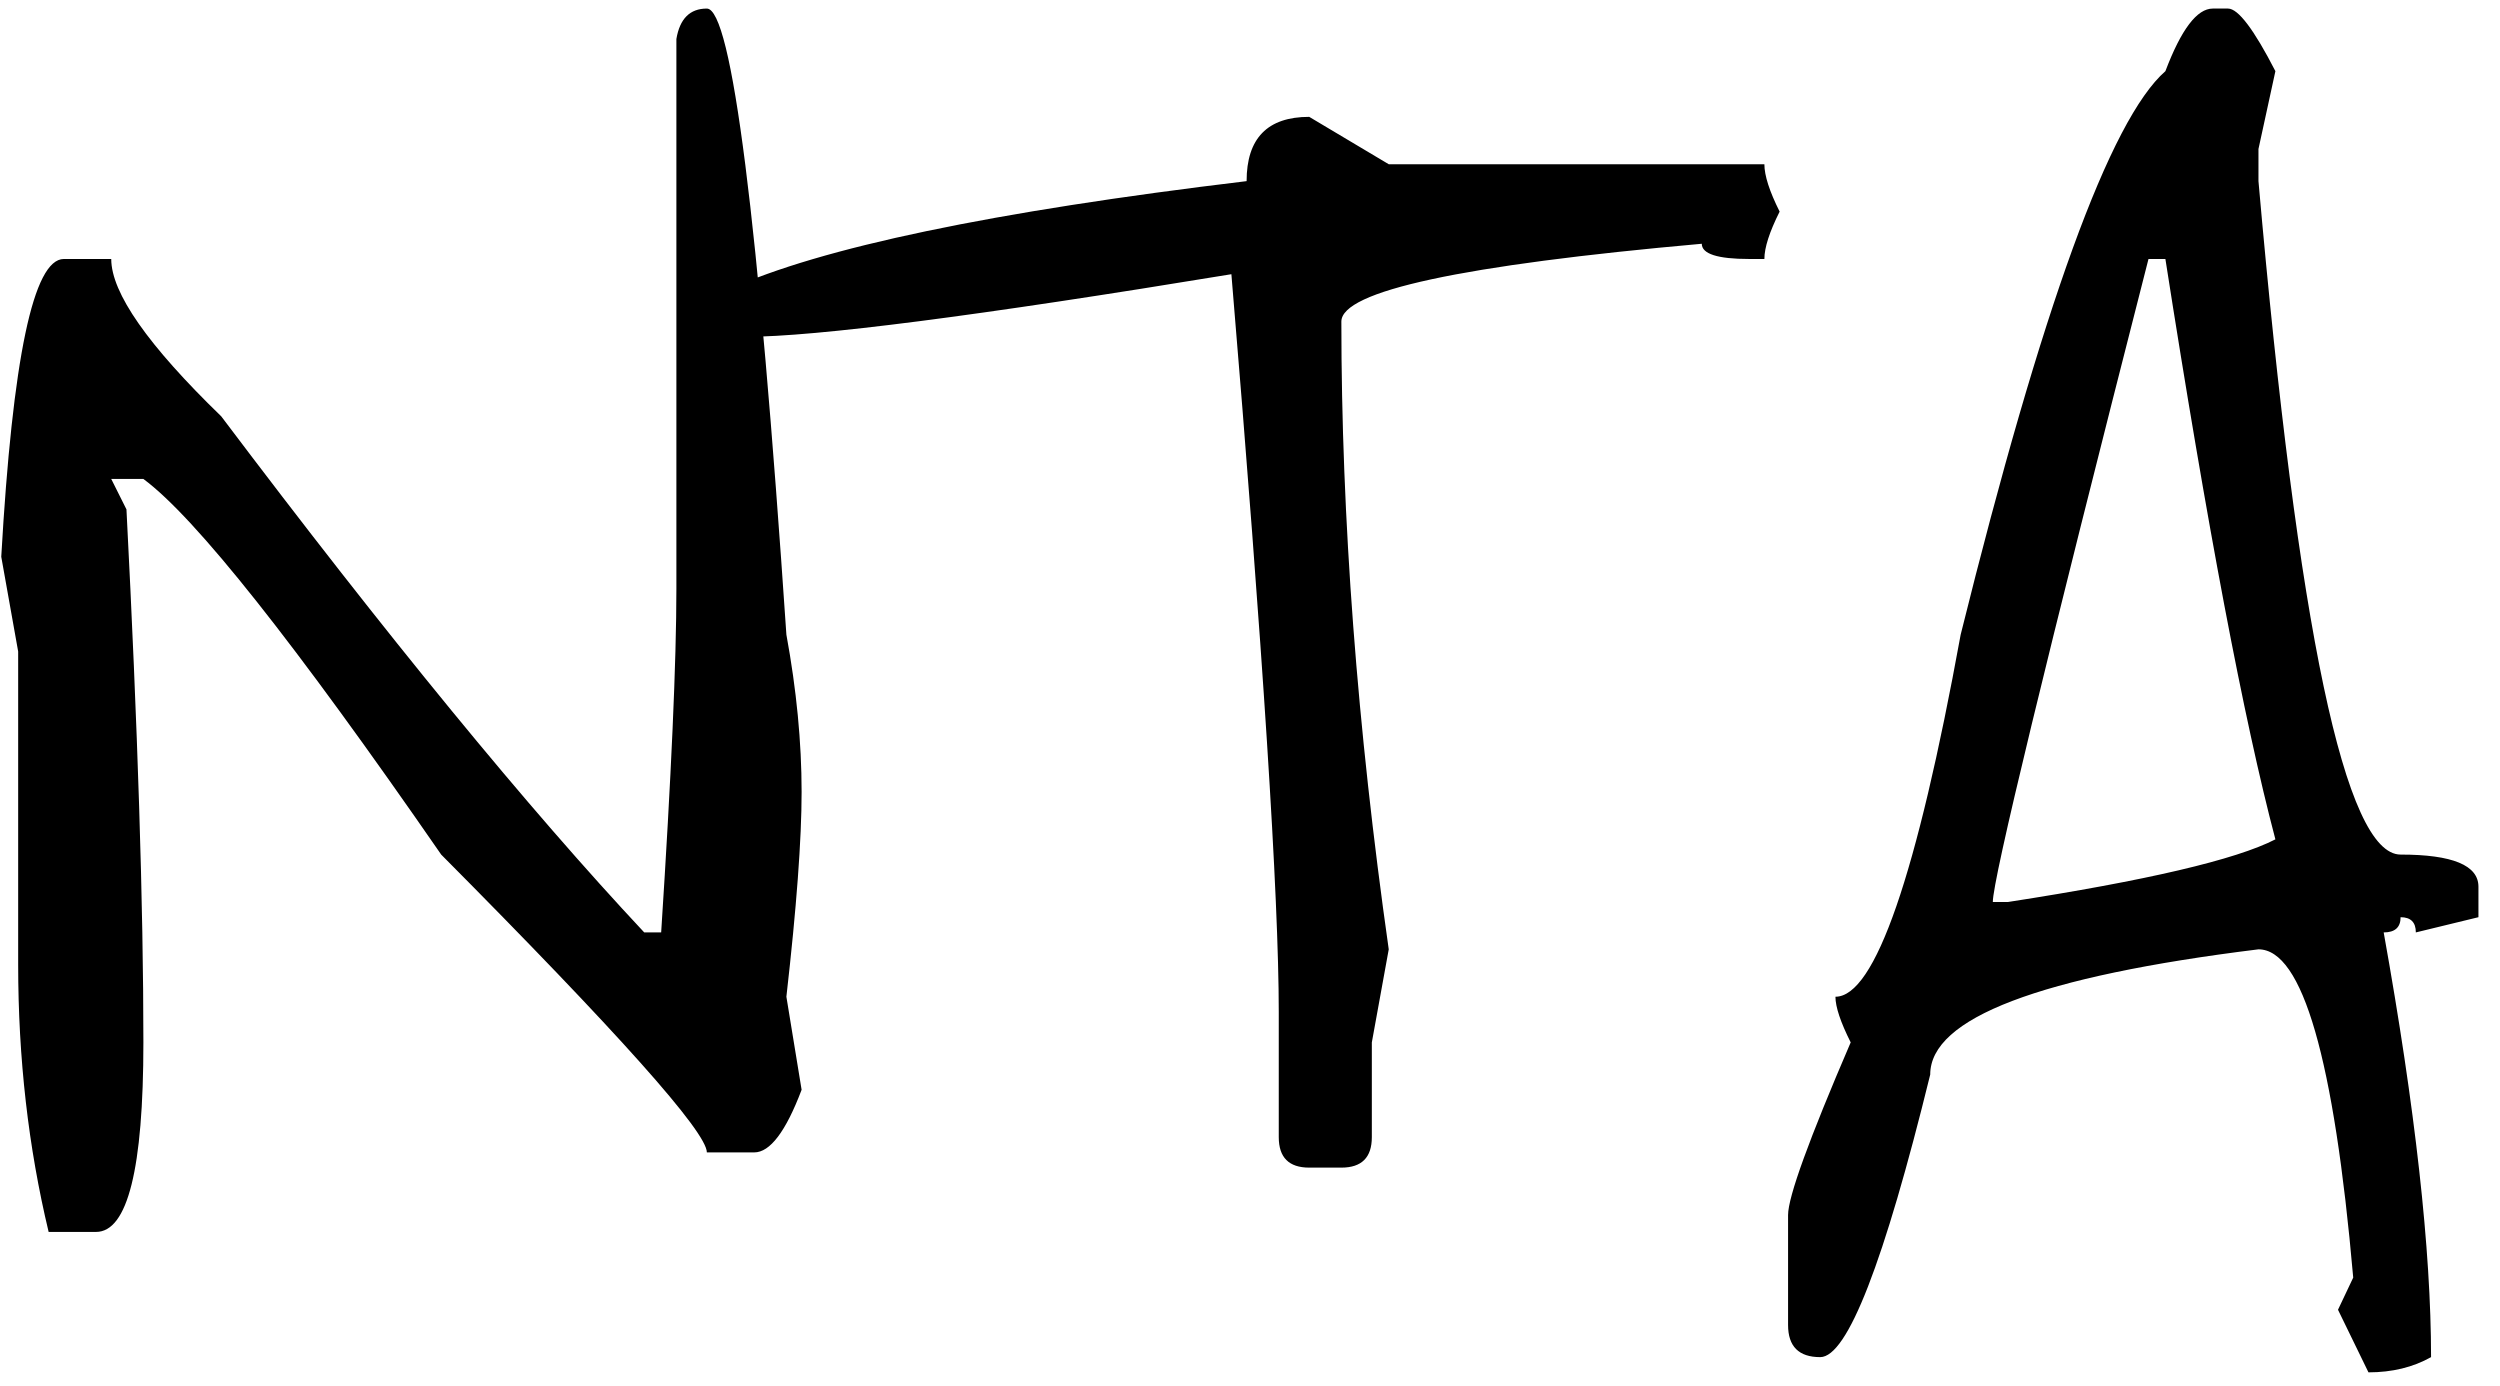 <?xml version="1.0" encoding="UTF-8"?> <svg xmlns="http://www.w3.org/2000/svg" width="101" height="56" viewBox="0 0 101 56" fill="none"><path d="M28.557 0.346C29.559 0.346 30.63 8.777 31.77 25.639C32.18 27.872 32.385 29.991 32.385 31.996C32.385 33.91 32.18 36.667 31.77 40.268L32.385 44.027C31.747 45.714 31.109 46.557 30.471 46.557H28.557C28.557 45.736 24.979 41.726 17.824 34.525C11.9 25.958 7.889 20.899 5.793 19.35H4.494L5.109 20.58C5.565 29.421 5.793 36.599 5.793 42.113C5.793 47.218 5.155 49.77 3.879 49.77H1.965C1.145 46.352 0.734 42.751 0.734 38.969V26.322L0.051 22.494C0.507 14.473 1.35 10.463 2.58 10.463H4.494C4.494 11.83 5.975 13.949 8.938 16.82C15.637 25.707 21.333 32.657 26.027 37.67H26.711C27.121 31.335 27.326 26.71 27.326 23.793V1.576C27.463 0.756 27.873 0.346 28.557 0.346ZM52.893 4.721L56.105 6.635H71.281C71.281 7.09 71.486 7.729 71.897 8.549C71.486 9.369 71.281 10.007 71.281 10.463H70.666C69.39 10.463 68.752 10.258 68.752 9.848C59.045 10.713 54.191 11.762 54.191 12.992C54.191 20.922 54.829 29.376 56.105 38.353L55.422 42.113V45.941C55.422 46.762 55.012 47.172 54.191 47.172H52.893C52.072 47.172 51.662 46.762 51.662 45.941V40.883C51.662 36.234 51.024 26.299 49.748 11.078C39.494 12.764 32.954 13.607 30.129 13.607L29.445 12.377V11.693C33.137 10.007 40.109 8.549 50.363 7.318C50.363 5.587 51.206 4.721 52.893 4.721ZM86.799 10.463C82.606 26.869 80.51 35.528 80.51 36.44H81.125C86.731 35.574 90.331 34.73 91.926 33.91C90.65 29.079 89.169 21.264 87.482 10.463H86.799ZM89.397 0.346H90.012C90.422 0.346 91.06 1.189 91.926 2.875L91.242 6.02V7.318C92.837 25.456 94.751 34.525 96.984 34.525C99.081 34.525 100.129 34.958 100.129 35.824V37.055L97.6 37.67C97.6 37.26 97.394 37.055 96.984 37.055C96.984 37.465 96.757 37.67 96.301 37.67C97.577 44.779 98.215 50.499 98.215 54.828C97.486 55.238 96.643 55.443 95.686 55.443L94.455 52.914L95.07 51.615C94.296 42.774 93.019 38.353 91.242 38.353C82.401 39.447 77.981 41.133 77.981 43.412C76.112 51.023 74.631 54.828 73.537 54.828C72.671 54.828 72.238 54.395 72.238 53.529V49.086C72.238 48.357 73.081 46.033 74.768 42.113C74.357 41.293 74.152 40.678 74.152 40.268C75.747 40.268 77.434 35.391 79.211 25.639C82.492 12.422 85.249 4.835 87.482 2.875C88.121 1.189 88.758 0.346 89.397 0.346Z" fill="black"></path></svg> 